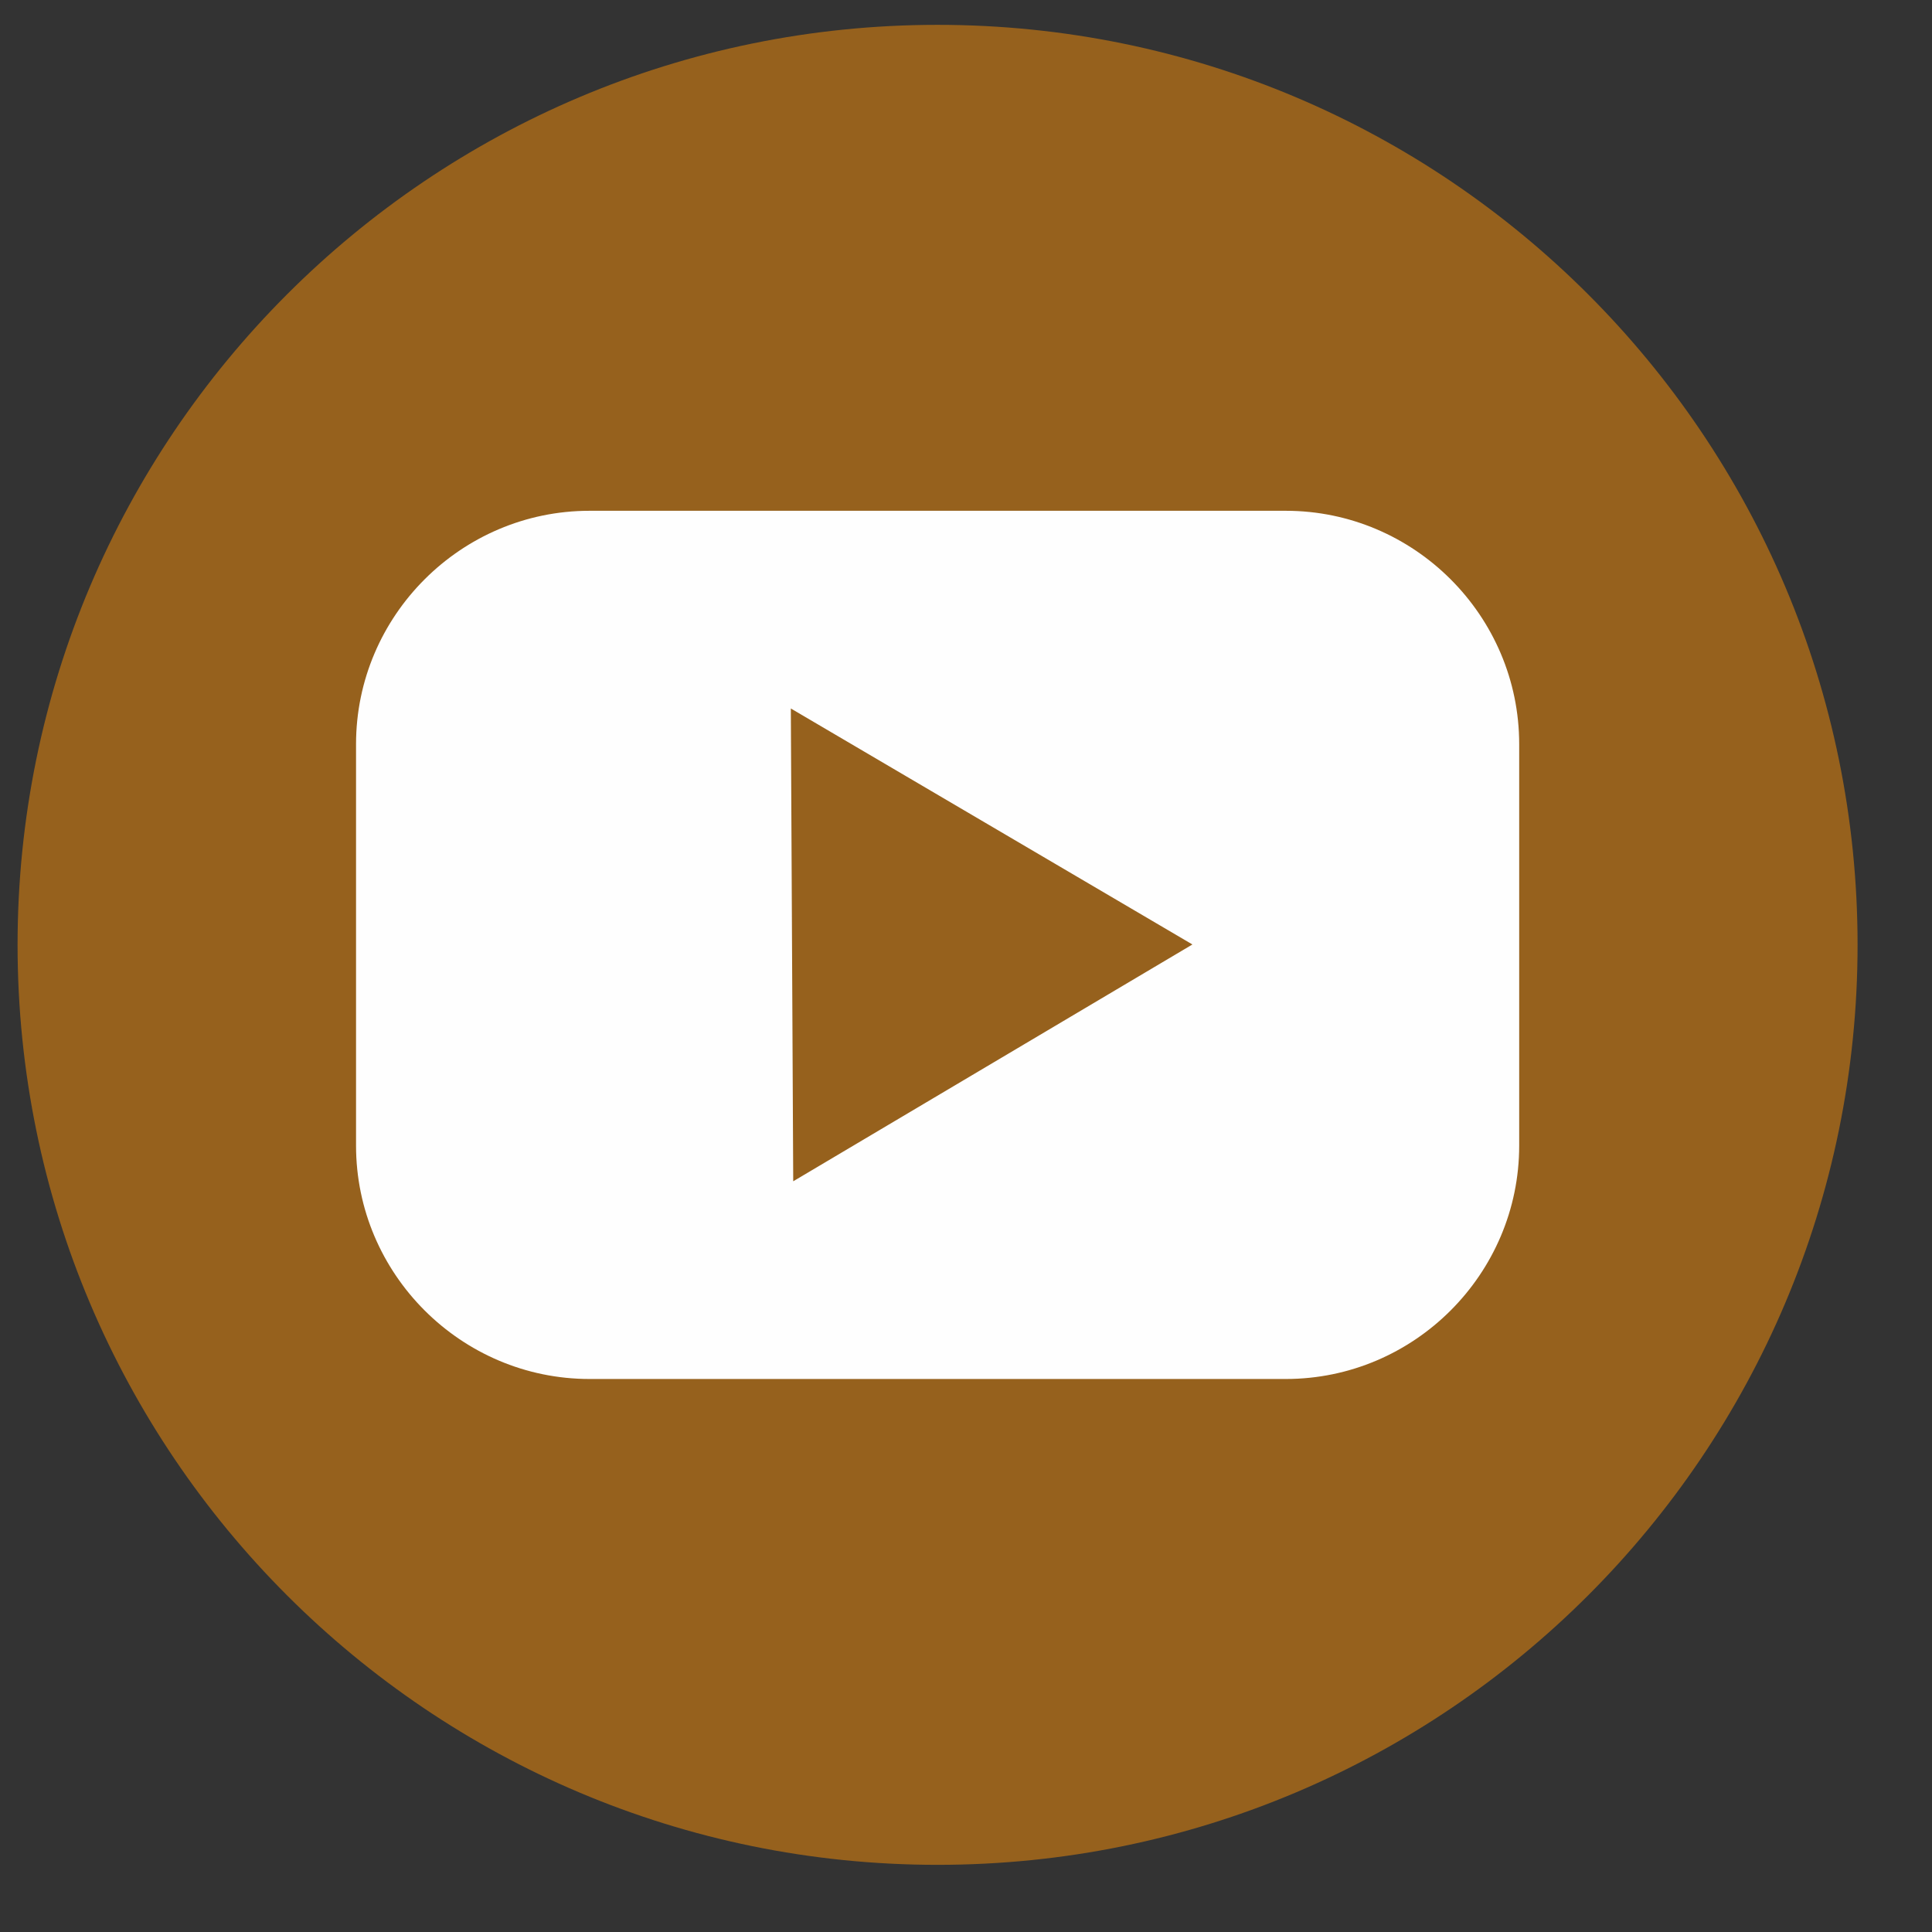 <svg width="21" height="21" viewBox="0 0 21 21" fill="none" xmlns="http://www.w3.org/2000/svg">
<rect x="0" y="0" width="21" height="21" fill="#333333" stroke="none"/>
<path fill-rule="evenodd" clip-rule="evenodd" d="M10.191 0.27C15.714 0.27 20.191 4.748 20.191 10.27C20.191 15.793 15.714 20.27 10.191 20.27C4.669 20.27 0.191 15.793 0.191 10.27C0.191 4.748 4.669 0.27 10.191 0.27Z" fill="#96611D"/>
<path fill-rule="evenodd" clip-rule="evenodd" d="M6.408 5.552H13.976C15.372 5.552 16.513 6.693 16.513 8.089V12.452C16.513 13.848 15.372 14.989 13.976 14.989H6.408C5.012 14.989 3.87 13.848 3.87 12.452V8.089C3.87 6.693 5.012 5.552 6.408 5.552Z" fill="#FEFEFE"/>
<path fill-rule="evenodd" clip-rule="evenodd" d="M8.596 7.701L12.961 10.266L8.622 12.84L8.596 7.701Z" fill="#96611D"/>
</svg>
